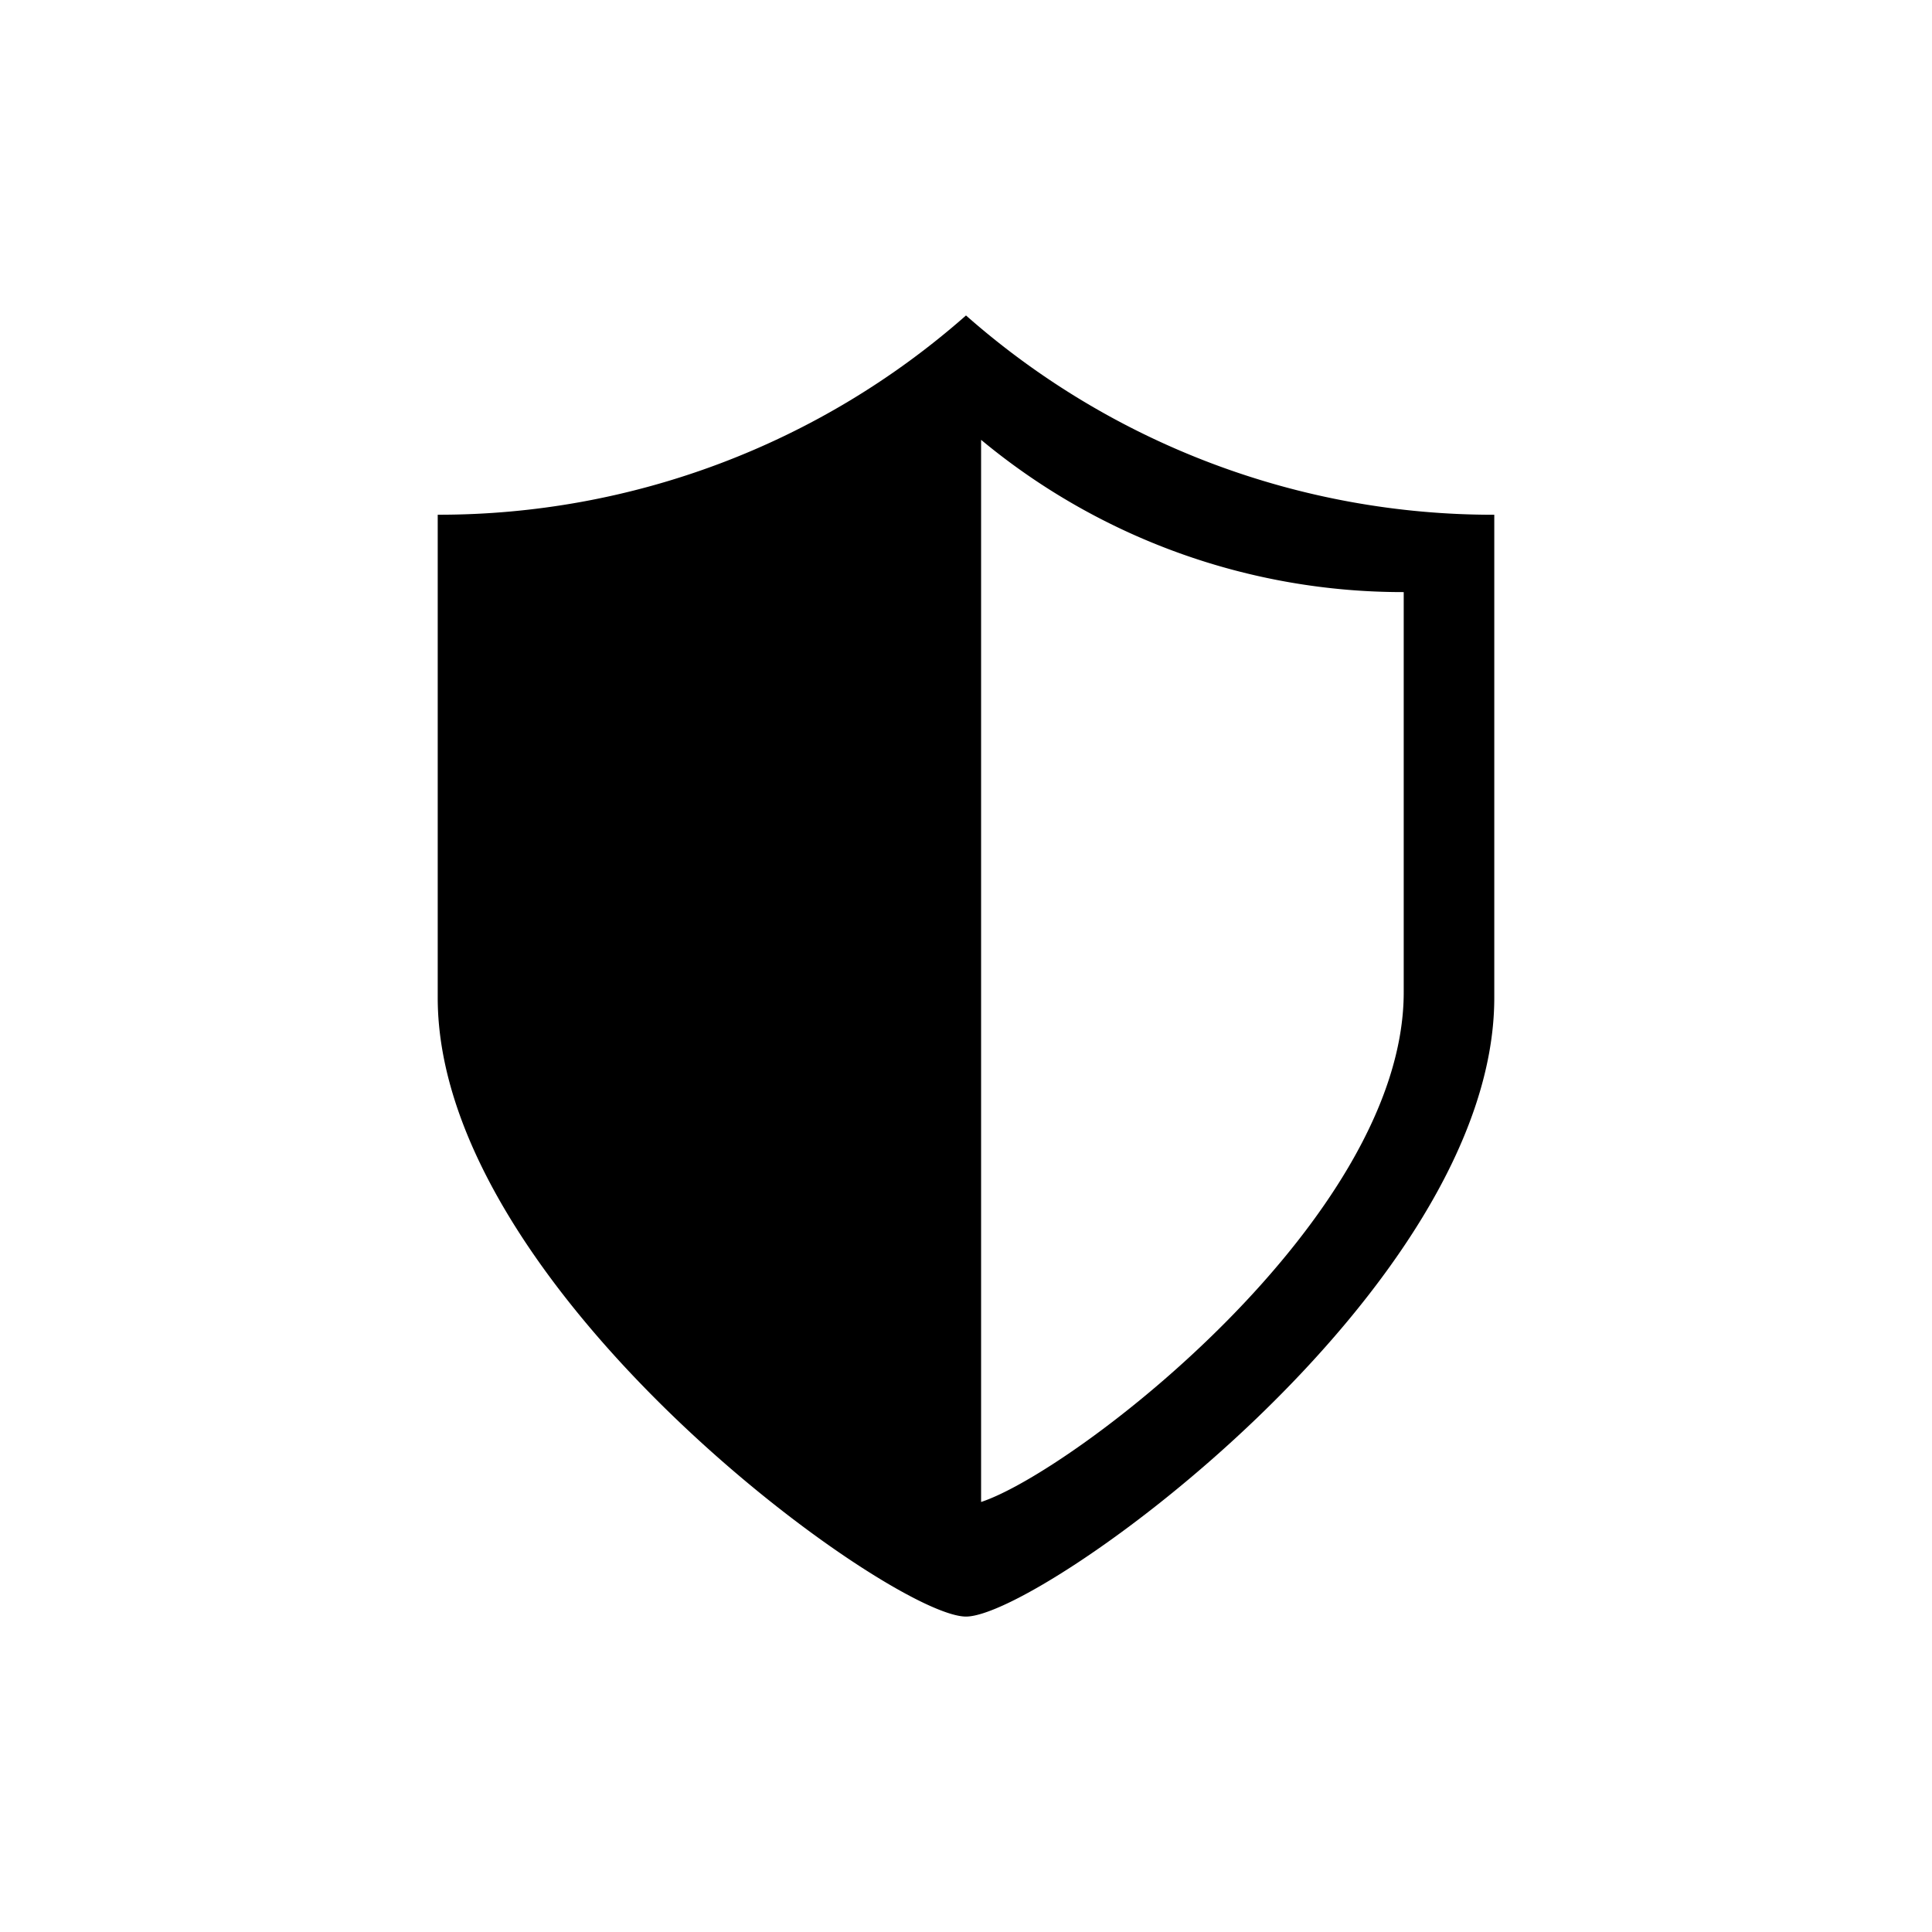<svg xmlns="http://www.w3.org/2000/svg" width="64" height="64" viewBox="0 0 64 64"><path d="M49.5 17.051v16c0 9.665-15 20.5-17.5 20.5s-17.5-10.835-17.5-20.5v-16A26.395 26.395 0 0 0 32 10.45a26.395 26.395 0 0 0 17.5 6.602zm-17-2.48v35.184c3.066-1.01 14-9.373 14-16.884V19.614a21.864 21.864 0 0 1-14-5.044z" class="a"/></svg>
